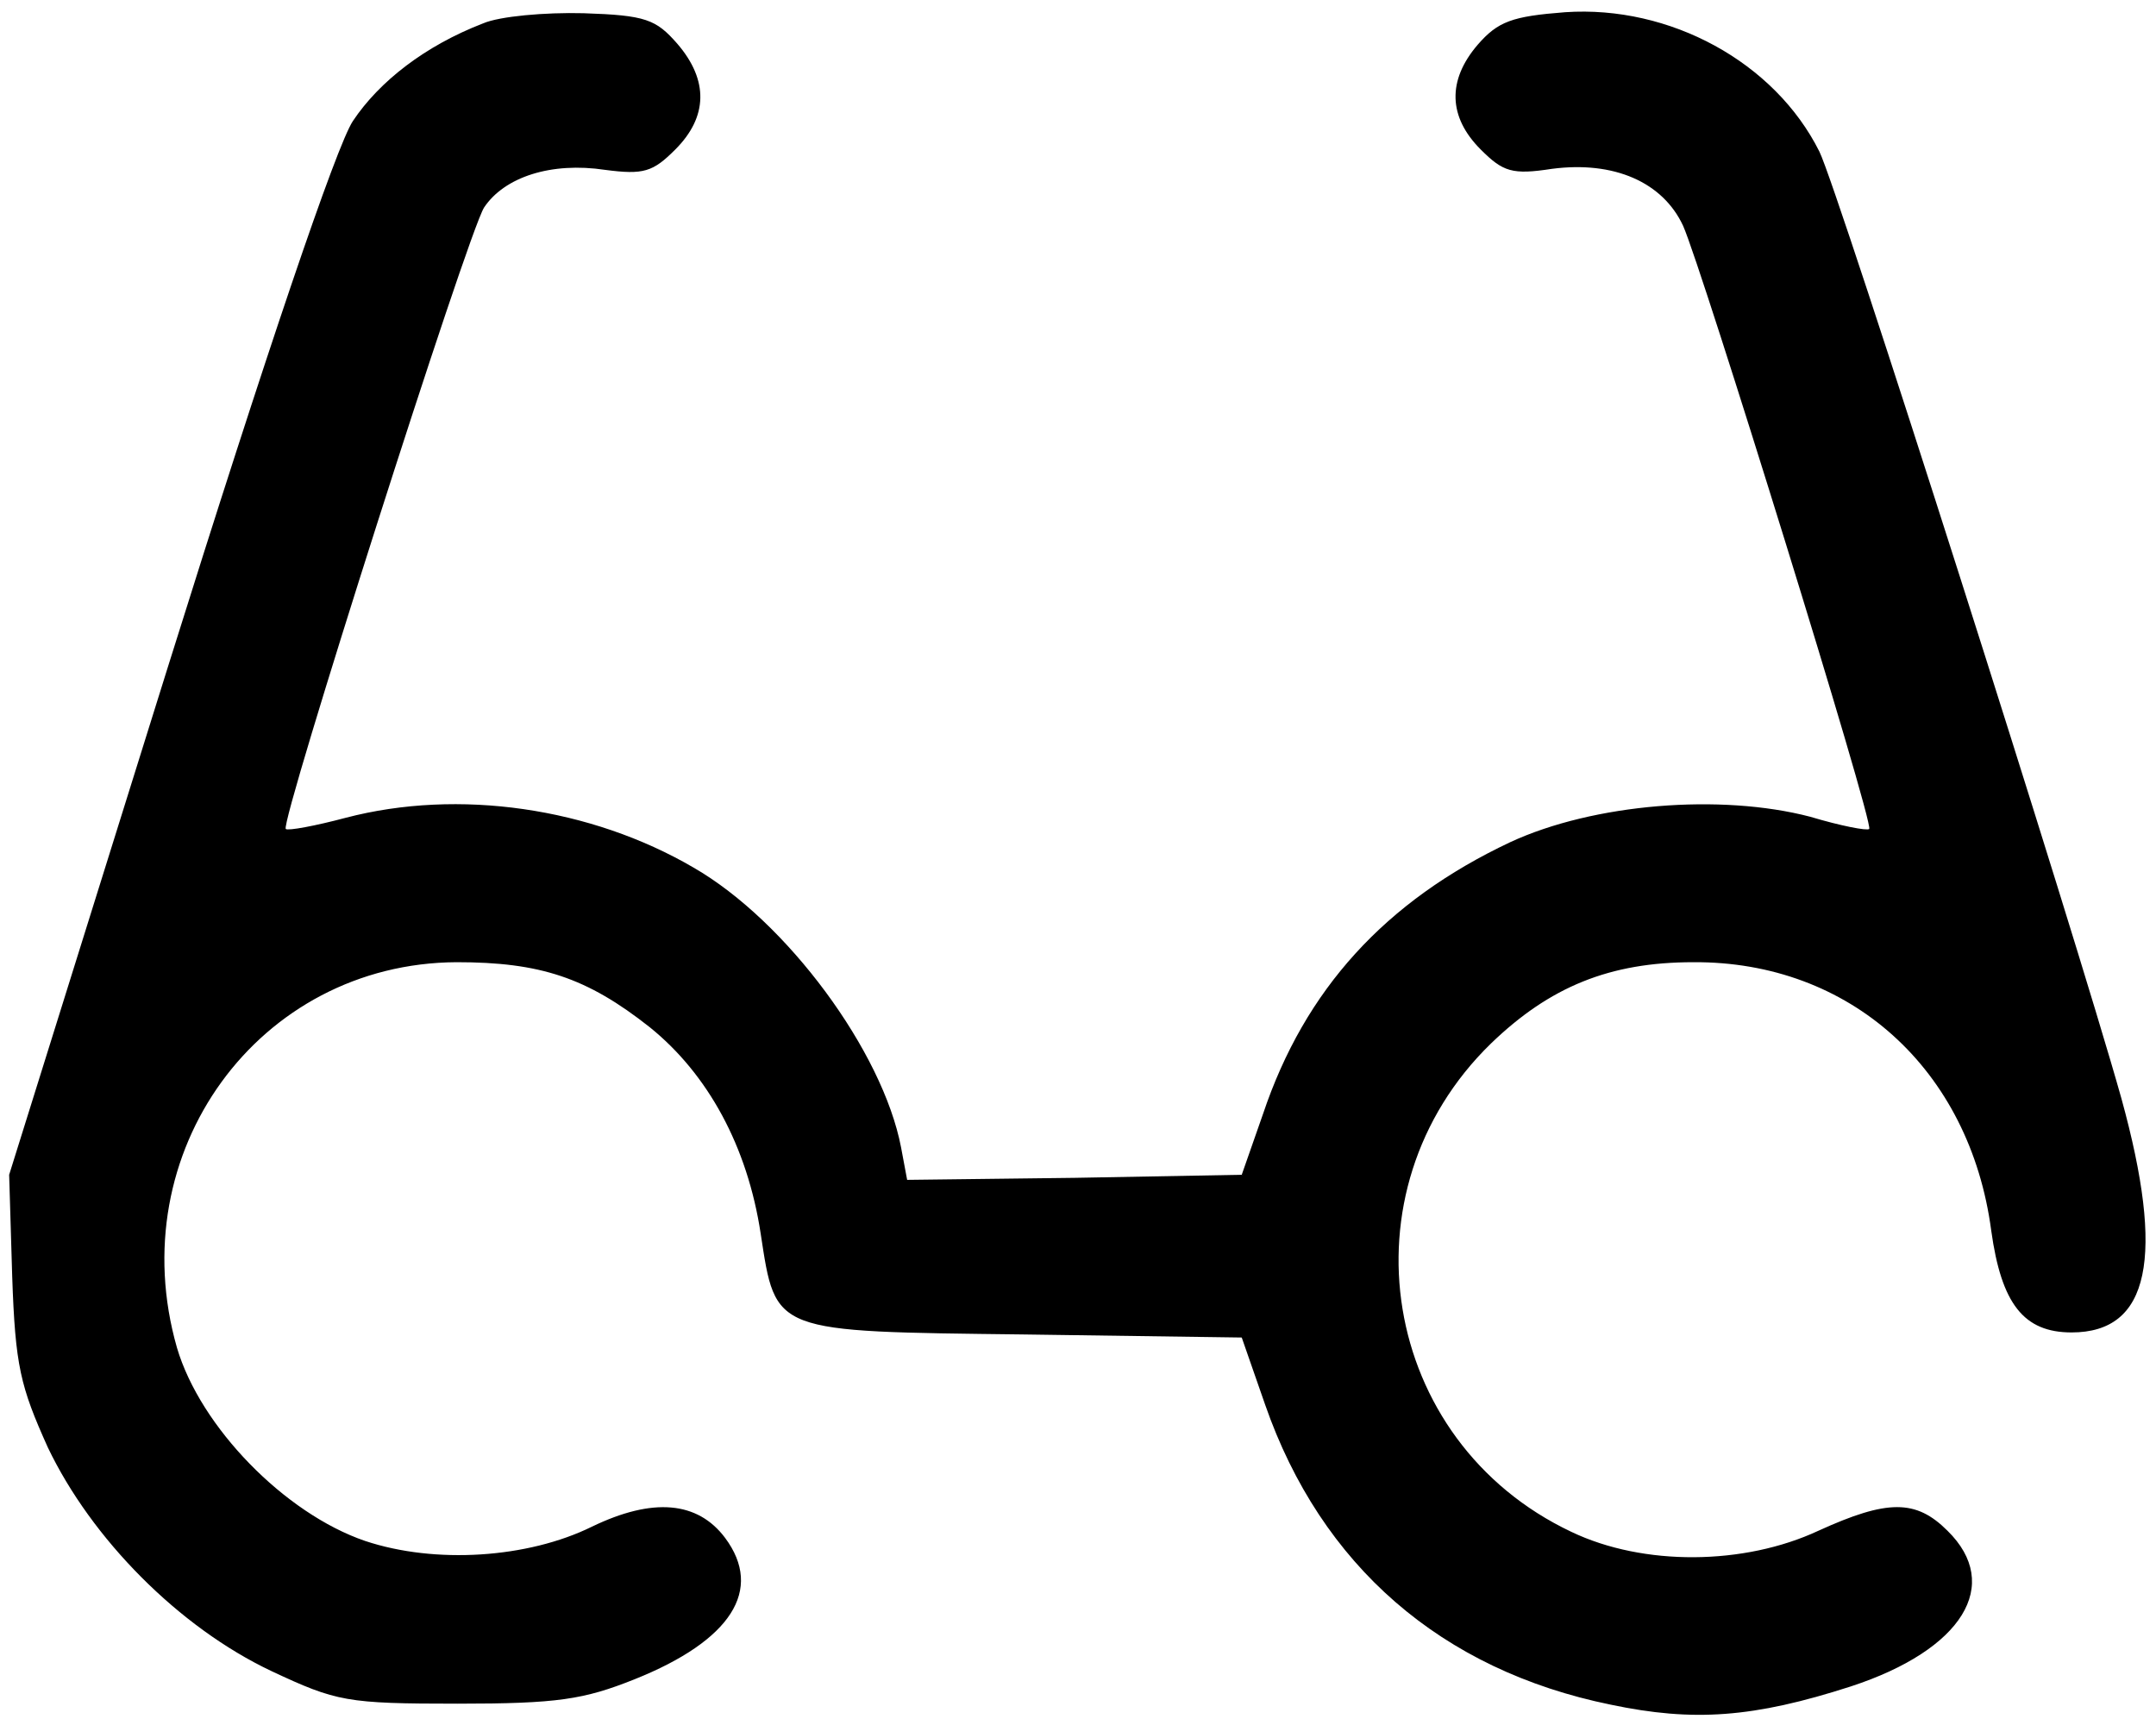 <?xml version="1.0" standalone="no"?>
<!DOCTYPE svg PUBLIC "-//W3C//DTD SVG 20010904//EN"
 "http://www.w3.org/TR/2001/REC-SVG-20010904/DTD/svg10.dtd">
<svg version="1.0" xmlns="http://www.w3.org/2000/svg"
 width="212pt" height="169pt" viewBox="0 0 212 169"
 preserveAspectRatio="xMidYMid meet">

<g transform="translate(0,169) scale(0.1,-0.1)"
fill="#000000" stroke="none">
<path d="M475 1667 c-57 -22 -102 -57 -128 -96 -16 -24 -85 -227 -182 -537
l-156 -499 3 -100 c3 -88 8 -108 35 -168 43 -90 129 -177 220 -220 64 -30 74
-32 183 -32 98 0 124 4 174 24 95 38 127 88 89 139 -27 36 -71 40 -131 11 -63
-31 -154 -37 -223 -14 -79 27 -162 112 -185 190 -55 192 80 378 275 379 82 0
128 -15 190 -64 57 -46 96 -117 109 -203 15 -98 11 -96 259 -99 l214 -3 23
-66 c55 -158 173 -261 340 -295 81 -17 140 -13 236 18 110 36 149 100 95 153
-31 31 -59 31 -127 0 -73 -34 -172 -35 -243 -1 -188 89 -228 335 -79 480 58
56 117 80 199 80 154 1 272 -105 293 -264 10 -72 32 -100 79 -100 77 0 92 74
49 230 -46 164 -279 895 -297 931 -44 88 -147 144 -250 137 -52 -4 -66 -9 -86
-32 -30 -35 -29 -71 3 -103 22 -22 31 -25 70 -19 61 8 109 -13 129 -56 18 -40
188 -588 183 -593 -2 -2 -28 3 -58 12 -88 23 -213 13 -295 -25 -123 -58 -202
-145 -243 -267 l-21 -60 -164 -3 -165 -2 -6 32 c-18 94 -112 222 -204 275
-101 59 -231 78 -342 49 -30 -8 -57 -13 -59 -11 -6 6 179 586 195 611 20 30
66 45 119 37 38 -5 47 -2 69 20 32 32 33 68 2 104 -21 24 -31 28 -92 30 -38 1
-83 -3 -99 -10z"/>
</g>
</svg>
